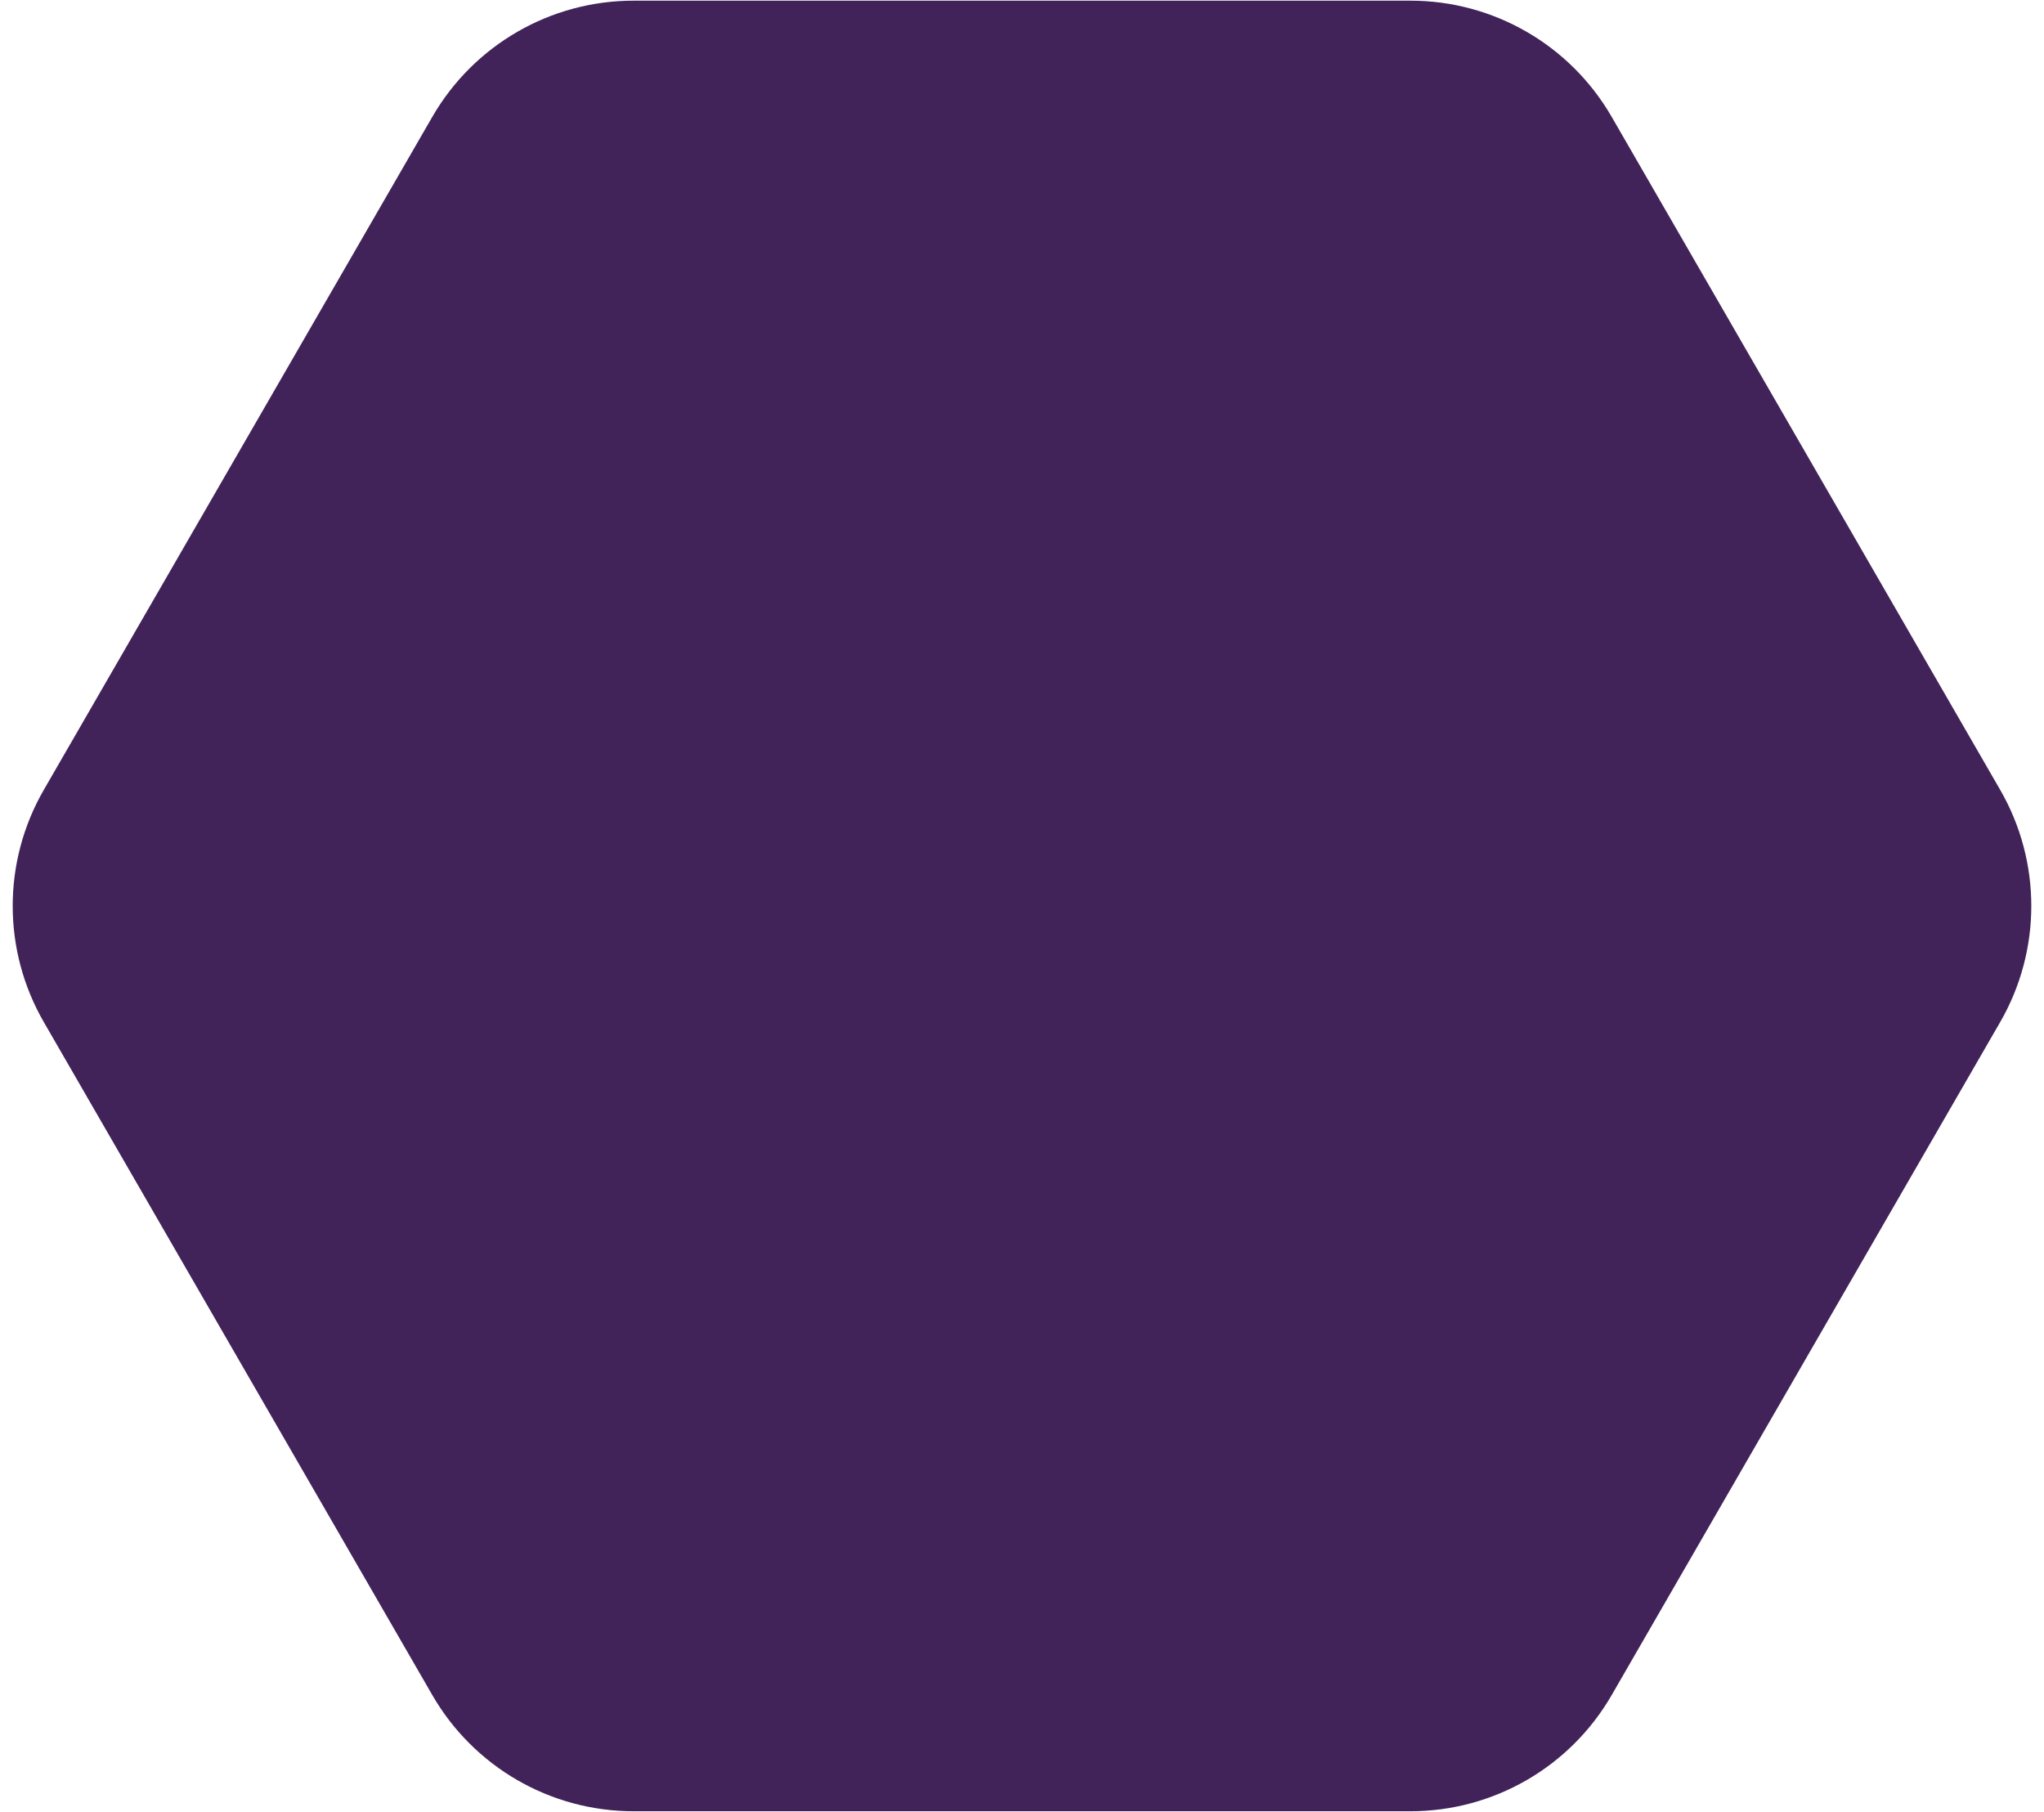 <svg width="88" height="78" viewBox="0 0 88 78" fill="none" xmlns="http://www.w3.org/2000/svg">
<path d="M1.887 34C0.1 37.094 0.1 40.906 1.887 44L18.613 72.971C20.4 76.065 23.701 77.971 27.273 77.971H60.727C64.299 77.971 67.6 76.065 69.387 72.971L86.113 44C87.9 40.906 87.9 37.094 86.113 34L69.387 5.029C67.6 1.935 64.299 0.029 60.727 0.029L27.273 0.029C23.701 0.029 20.4 1.935 18.613 5.029L1.887 34Z" fill="#412359"/>
</svg>
